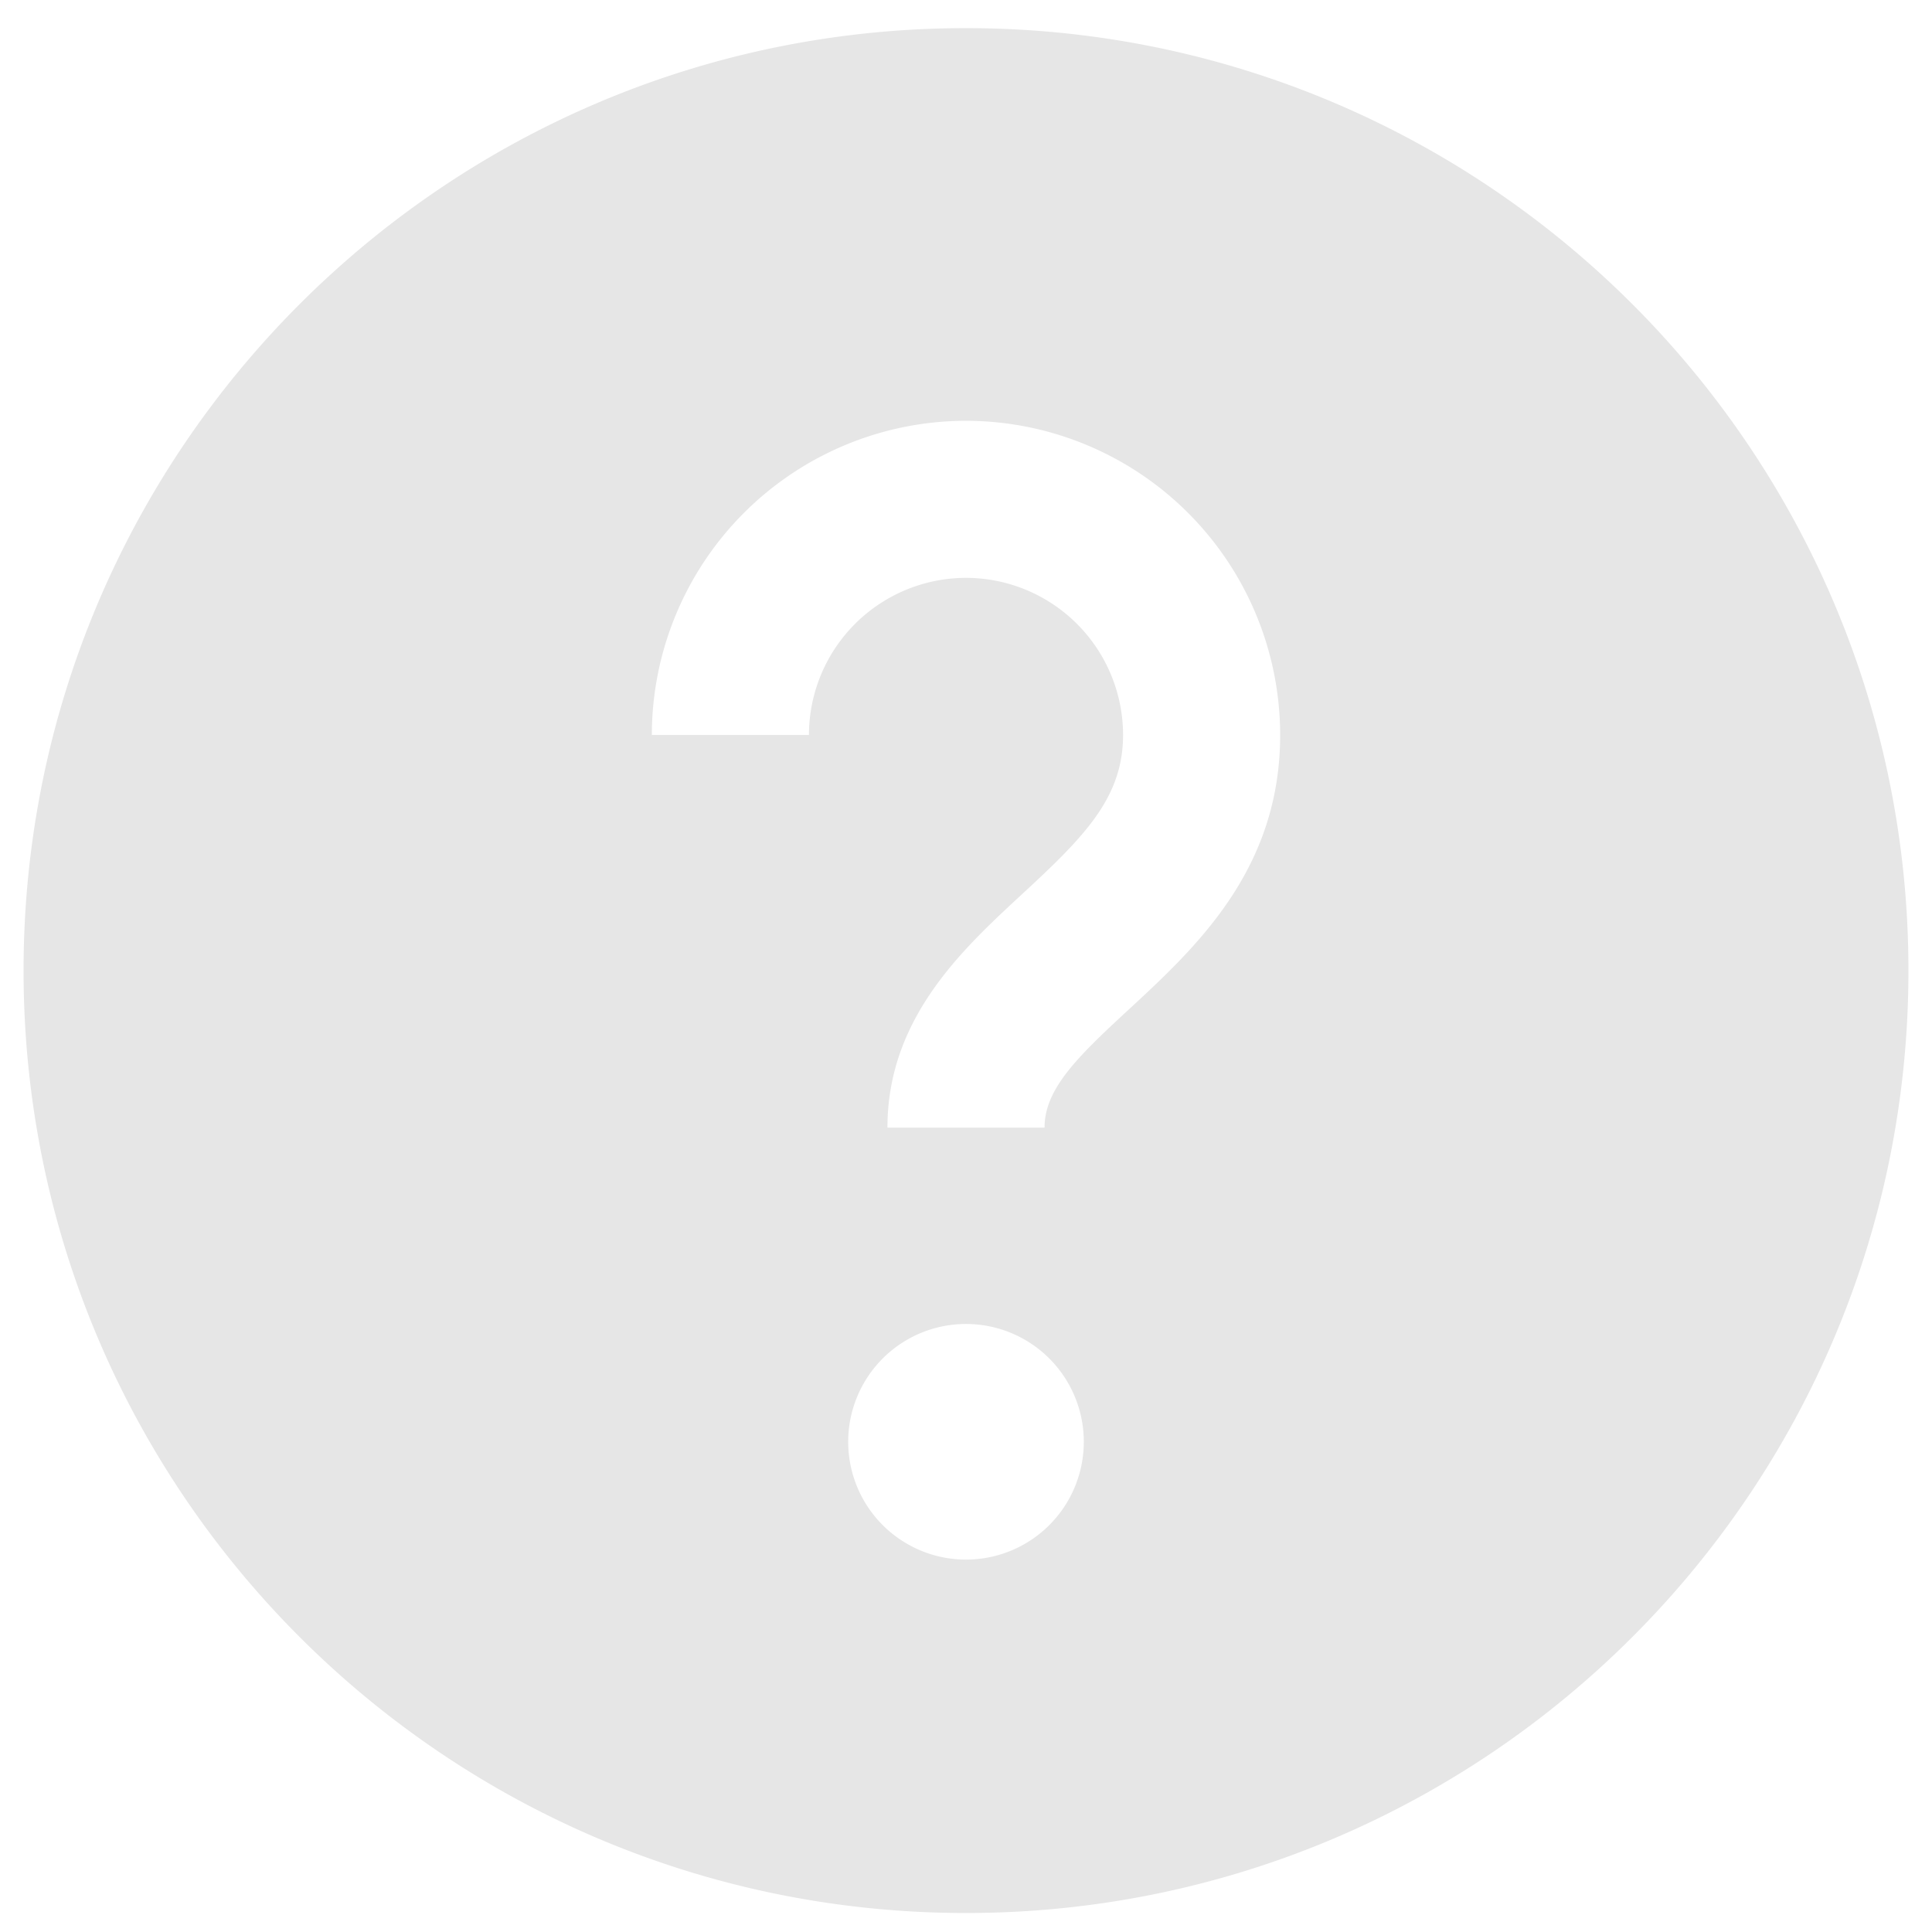<svg xmlns="http://www.w3.org/2000/svg" width="41" height="41" fill="none"><path fill="#000" fill-opacity=".1" d="M20.5.597c-11.045 0-20 8.955-20 20s8.955 20 20 20 20-8.955 20-20-8.955-20-20-20Zm0 32.5a2.5 2.5 0 0 1 0-5 2.5 2.5 0 0 1 0 5Zm3.447-11.667c-1.104 1.018-1.78 1.687-1.78 2.5h-3.334c0-2.315 1.582-3.775 2.852-4.95 1.332-1.23 2.148-2.052 2.148-3.383a3.337 3.337 0 0 0-3.333-3.334 3.337 3.337 0 0 0-3.333 3.334h-3.334A6.673 6.673 0 0 1 20.5 8.93a6.673 6.673 0 0 1 6.667 6.667c0 2.858-1.785 4.506-3.22 5.833Z"/></svg>